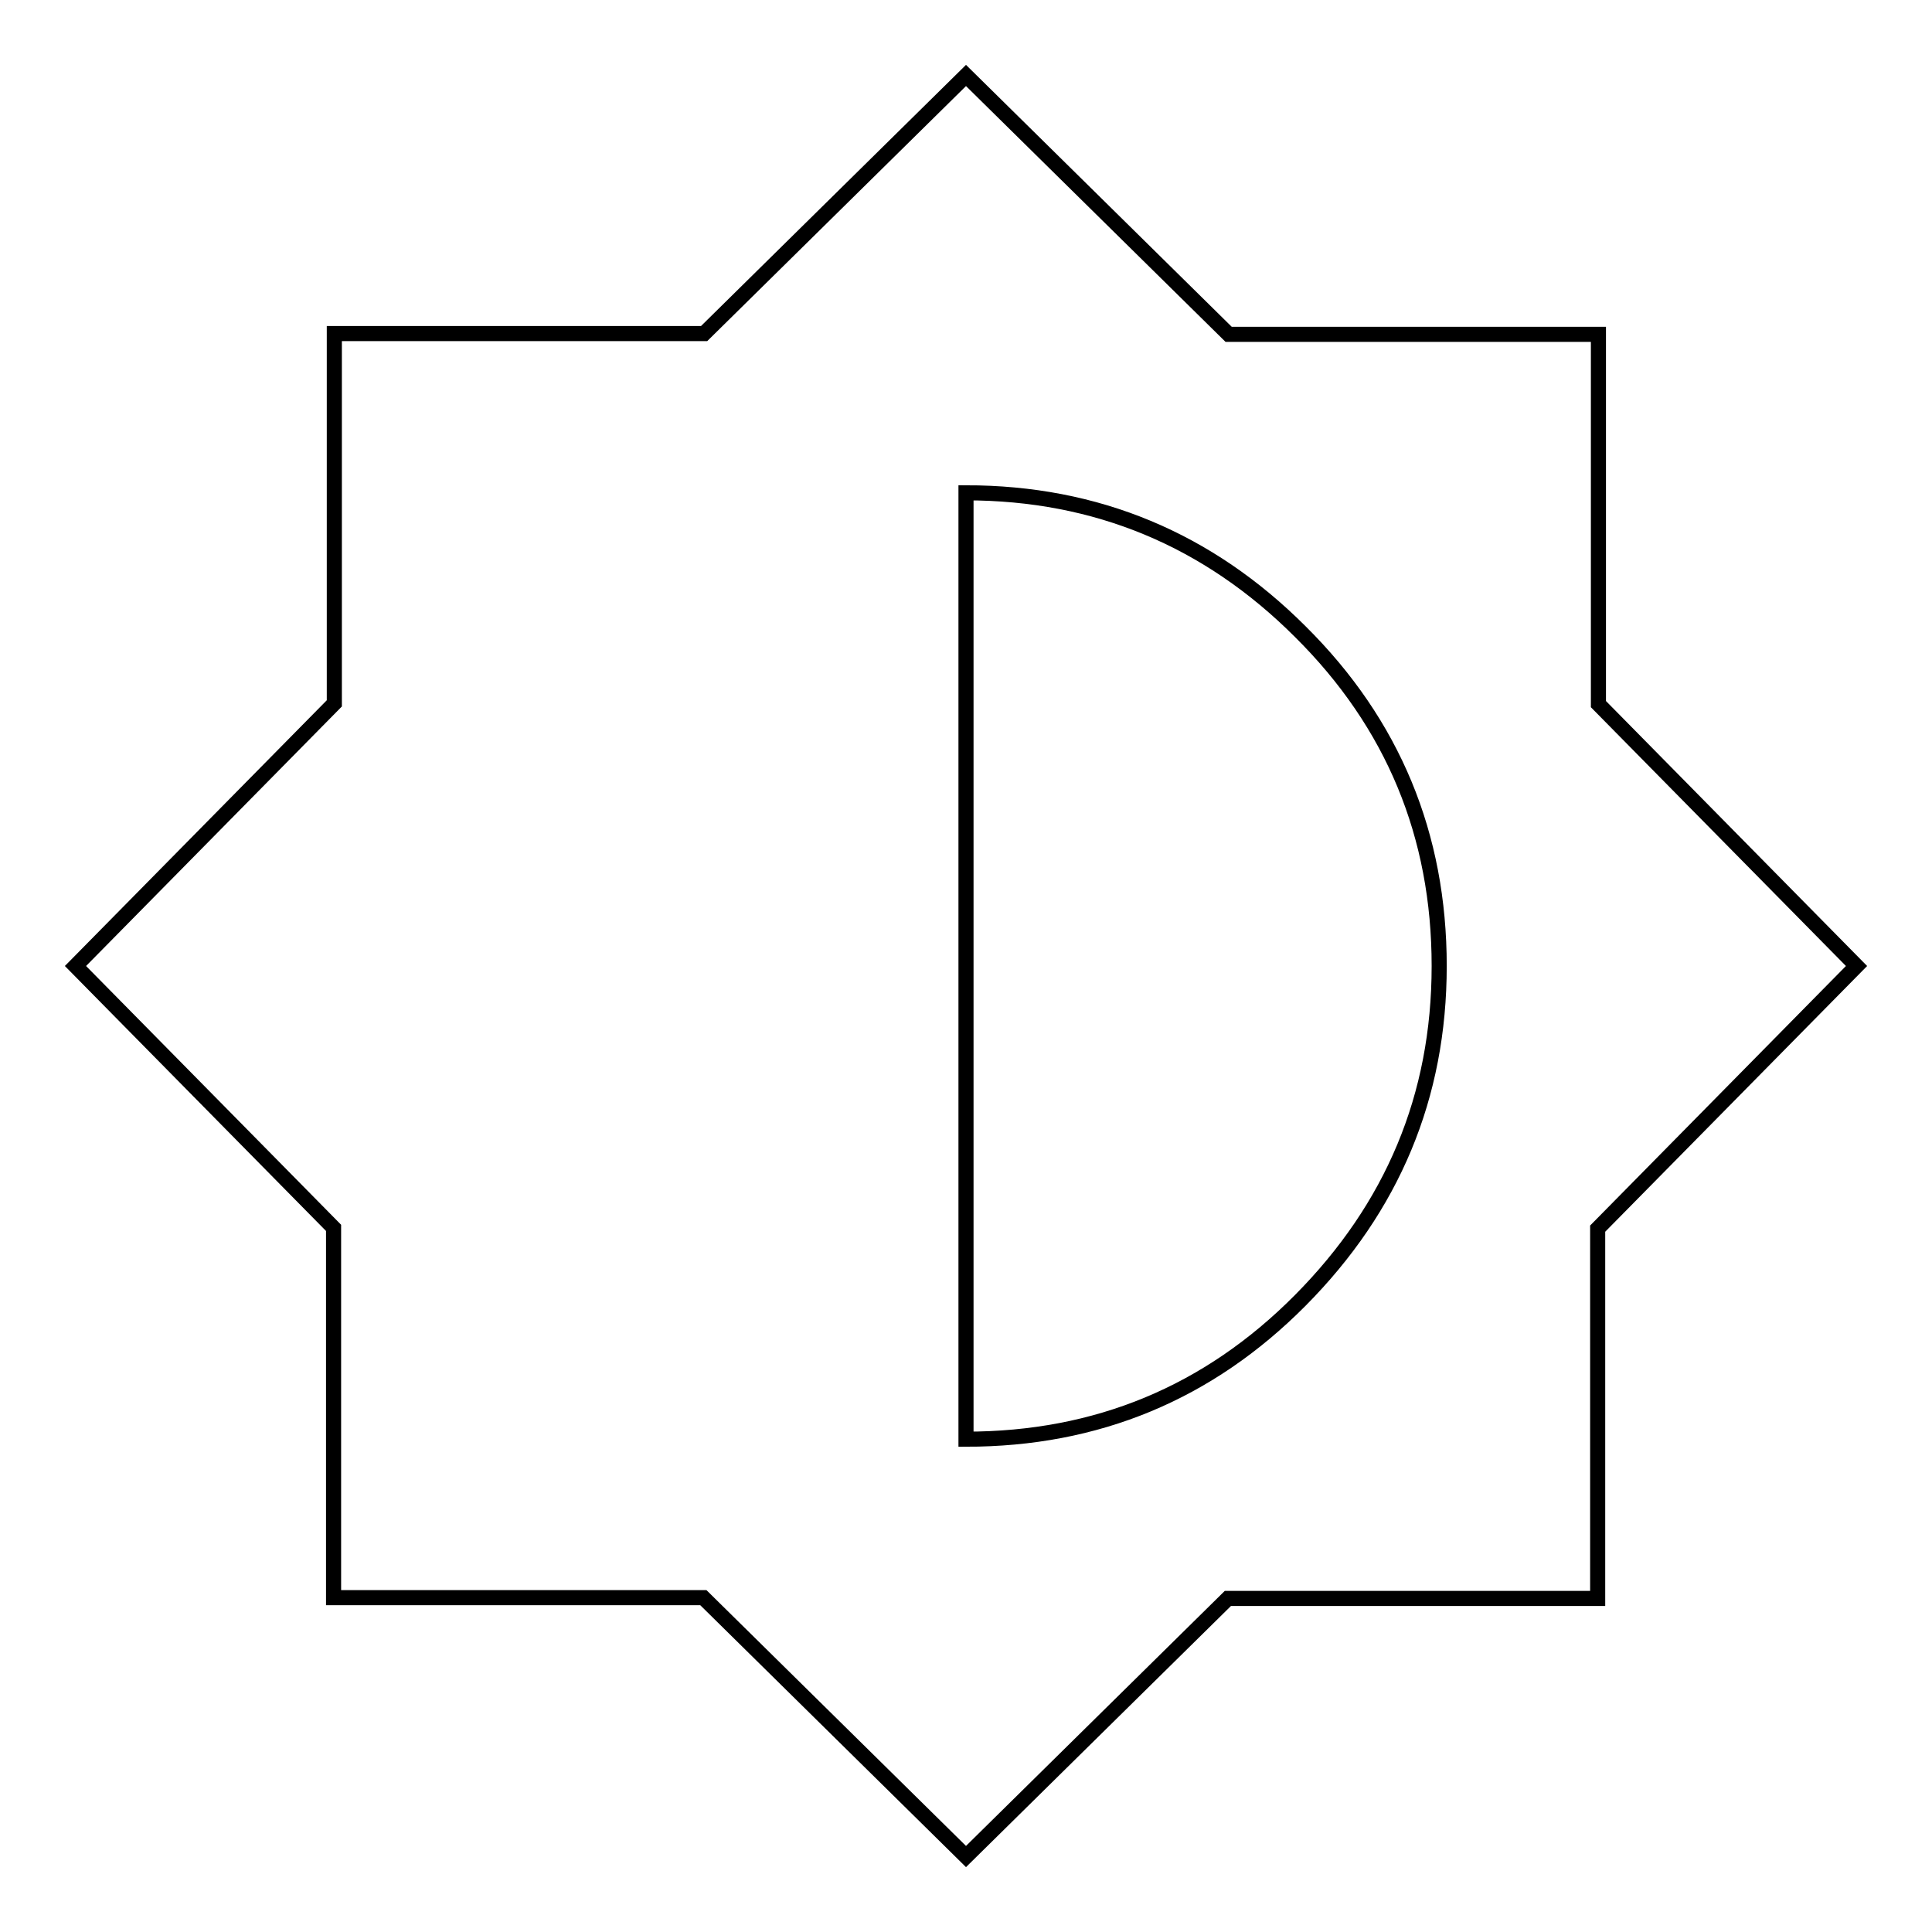<?xml version="1.0" encoding="utf-8"?>
<!-- Svg Vector Icons : http://www.onlinewebfonts.com/icon -->
<!DOCTYPE svg PUBLIC "-//W3C//DTD SVG 1.1//EN" "http://www.w3.org/Graphics/SVG/1.1/DTD/svg11.dtd">
<svg version="1.1" xmlns="http://www.w3.org/2000/svg" xmlns:xlink="http://www.w3.org/1999/xlink" x="0px" y="0px" viewBox="0 0 256 256" enable-background="new 0 0 256 256" xml:space="preserve">
<g> <path stroke-width="2" fill-opacity="0" stroke="#000000"  d="M128,190.7c17.3,0,32.1-6.1,44.3-18.4s18.4-27,18.4-44.3c0-17.3-6.1-32.1-18.4-44.3 c-12.2-12.2-27-18.4-44.3-18.4V190.7z M211.7,162.8v49h-49L128,246l-34.8-34.3h-49v-49L10,128l34.3-34.8v-49h49L128,10l34.8,34.3 h49v49L246,128L211.7,162.8z"/></g>
</svg>